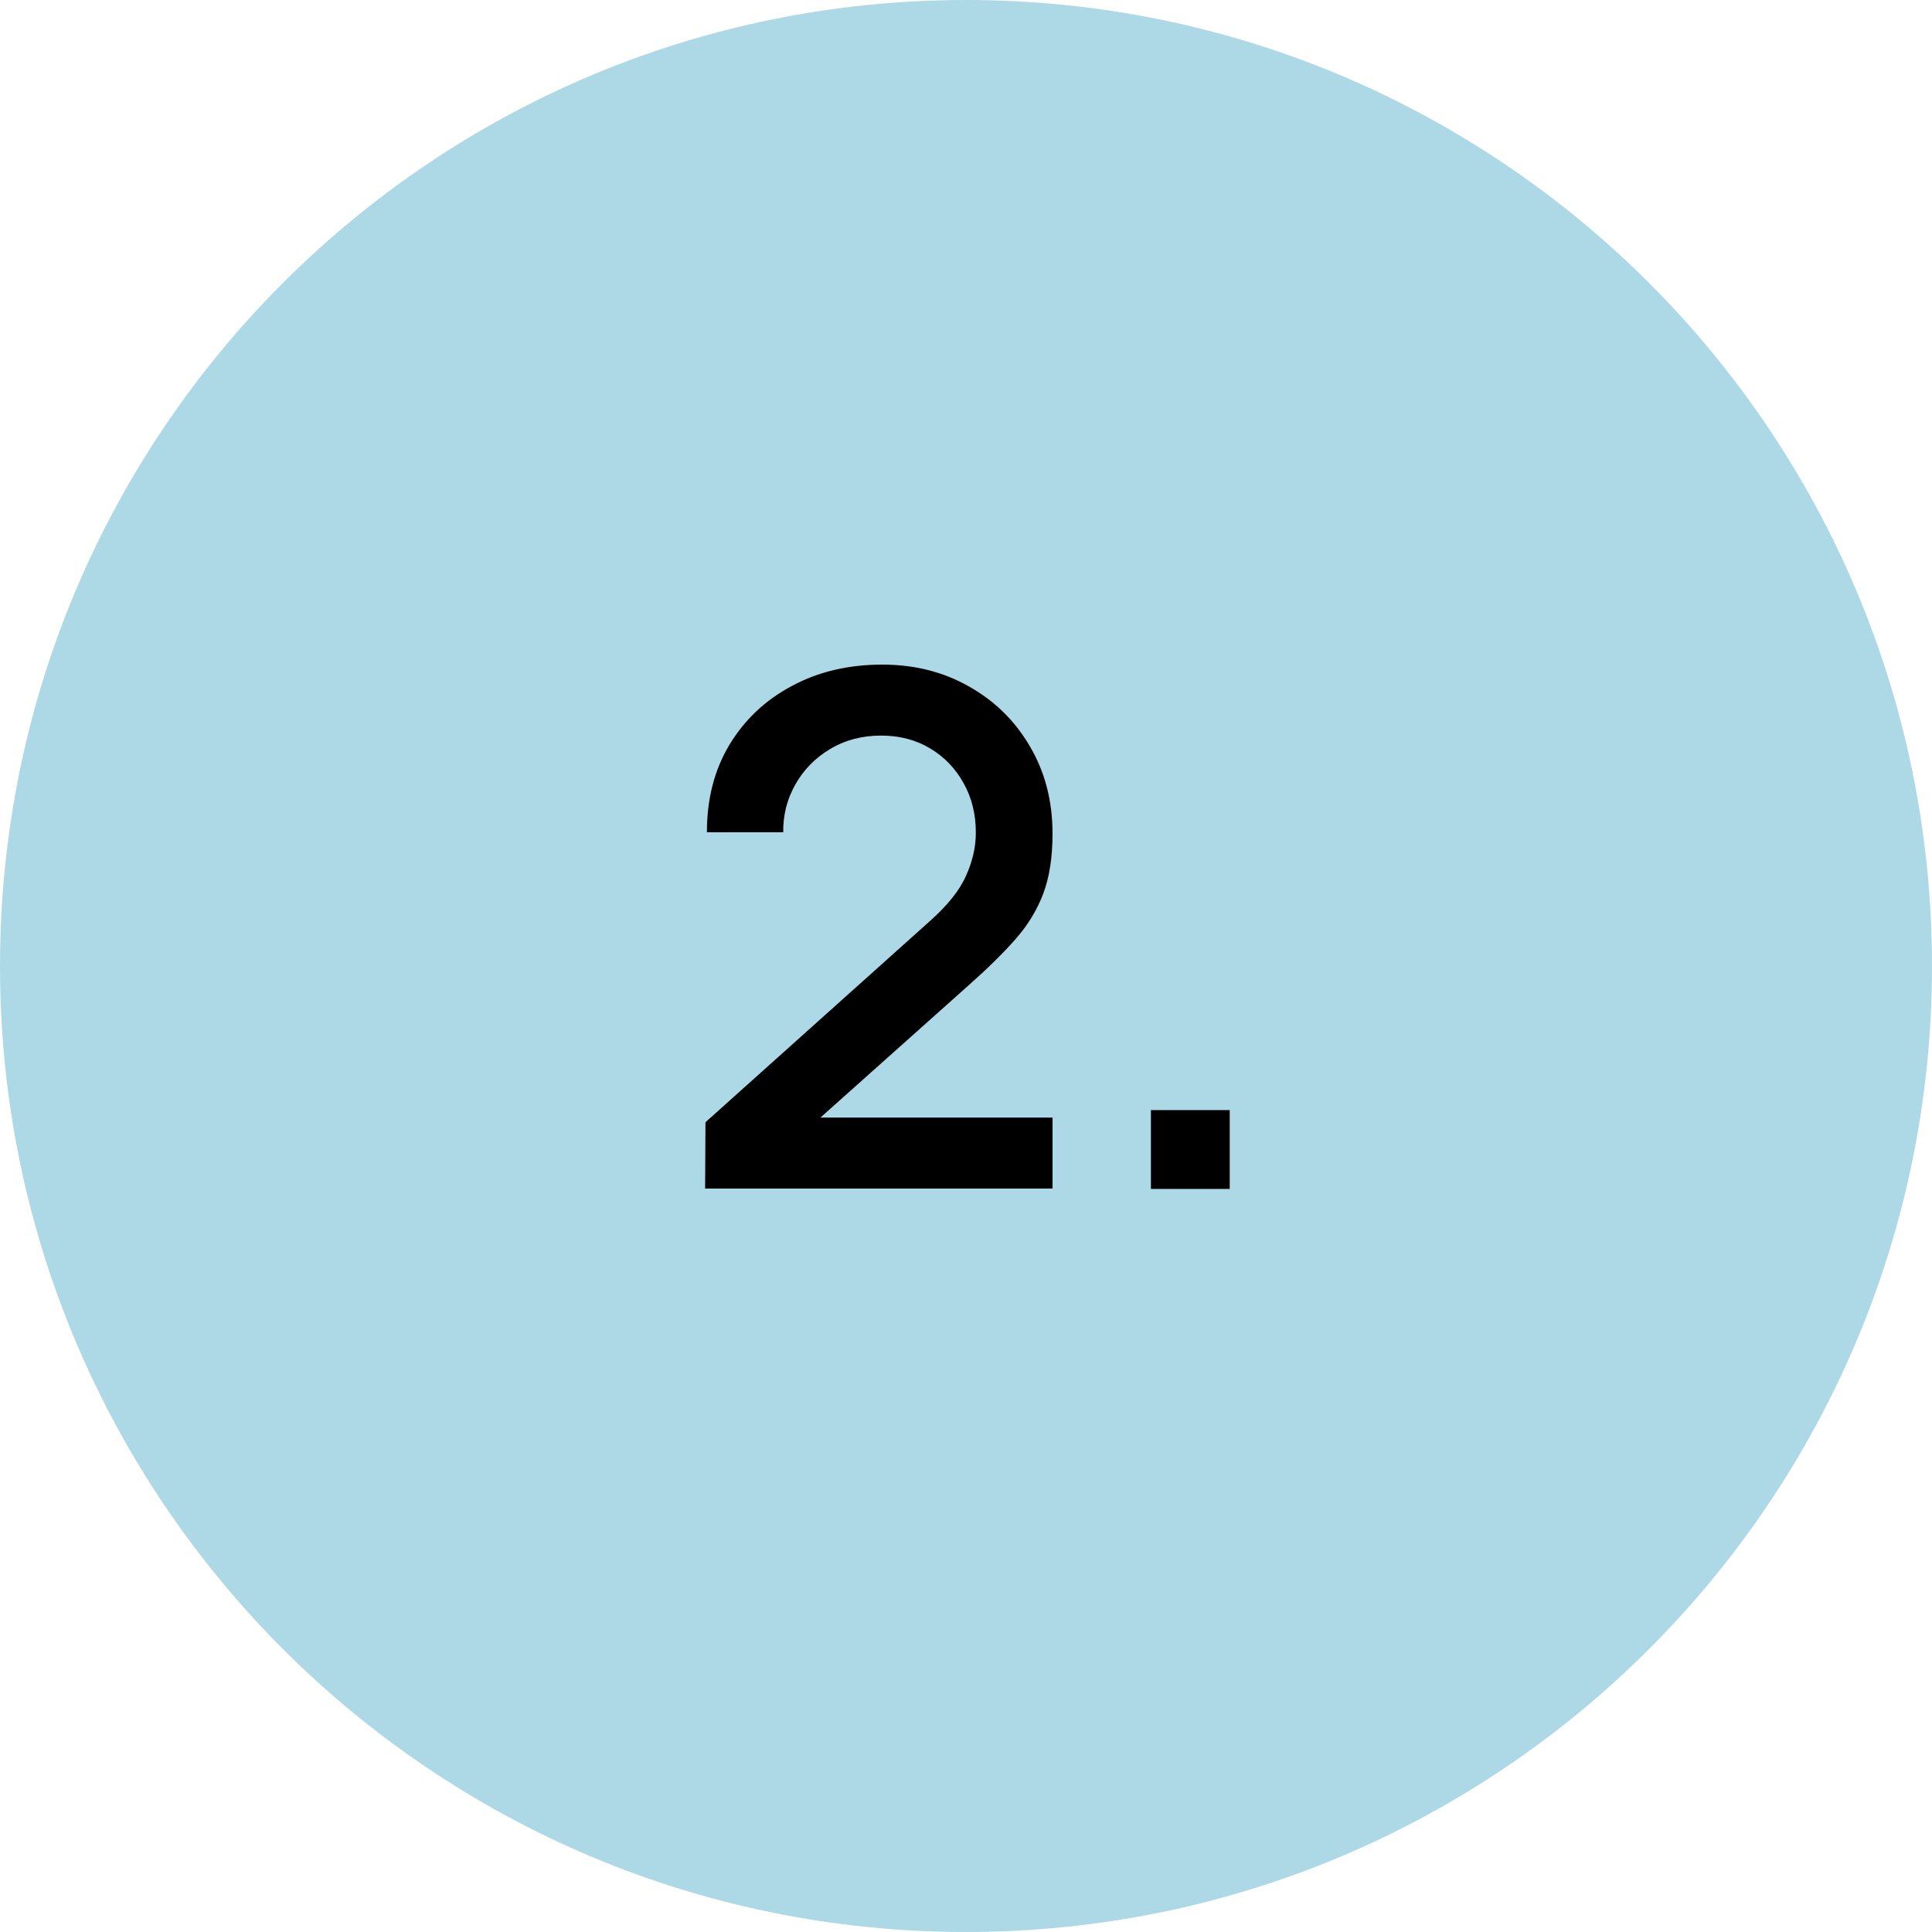 <svg xmlns="http://www.w3.org/2000/svg" width="65" height="65" viewBox="0 0 65 65" fill="none"><path d="M65 32.5C65 50.449 50.449 65 32.5 65C14.551 65 0 50.449 0 32.5C0 14.551 14.551 0 32.5 0C50.449 0 65 14.551 65 32.5Z" fill="#ADD8E6"></path><path d="M23.723 39.988L23.735 37.756L31.259 31.012C31.867 30.476 32.279 29.964 32.495 29.476C32.719 28.988 32.831 28.5 32.831 28.012C32.831 27.396 32.695 26.844 32.423 26.356C32.151 25.86 31.775 25.468 31.295 25.18C30.815 24.892 30.263 24.748 29.639 24.748C28.999 24.748 28.427 24.9 27.923 25.204C27.427 25.5 27.039 25.896 26.759 26.392C26.479 26.888 26.343 27.424 26.351 28H23.783C23.783 26.88 24.035 25.9 24.539 25.06C25.051 24.212 25.751 23.552 26.639 23.08C27.527 22.6 28.543 22.36 29.687 22.36C30.775 22.36 31.751 22.608 32.615 23.104C33.479 23.592 34.159 24.264 34.655 25.12C35.159 25.976 35.411 26.952 35.411 28.048C35.411 28.84 35.307 29.512 35.099 30.064C34.891 30.616 34.579 31.128 34.163 31.6C33.747 32.072 33.227 32.584 32.603 33.136L26.795 38.32L26.519 37.6H35.411V39.988H23.723Z" fill="black"></path><path d="M38.721 40V37.348H41.373V40H38.721Z" fill="black"></path></svg>
